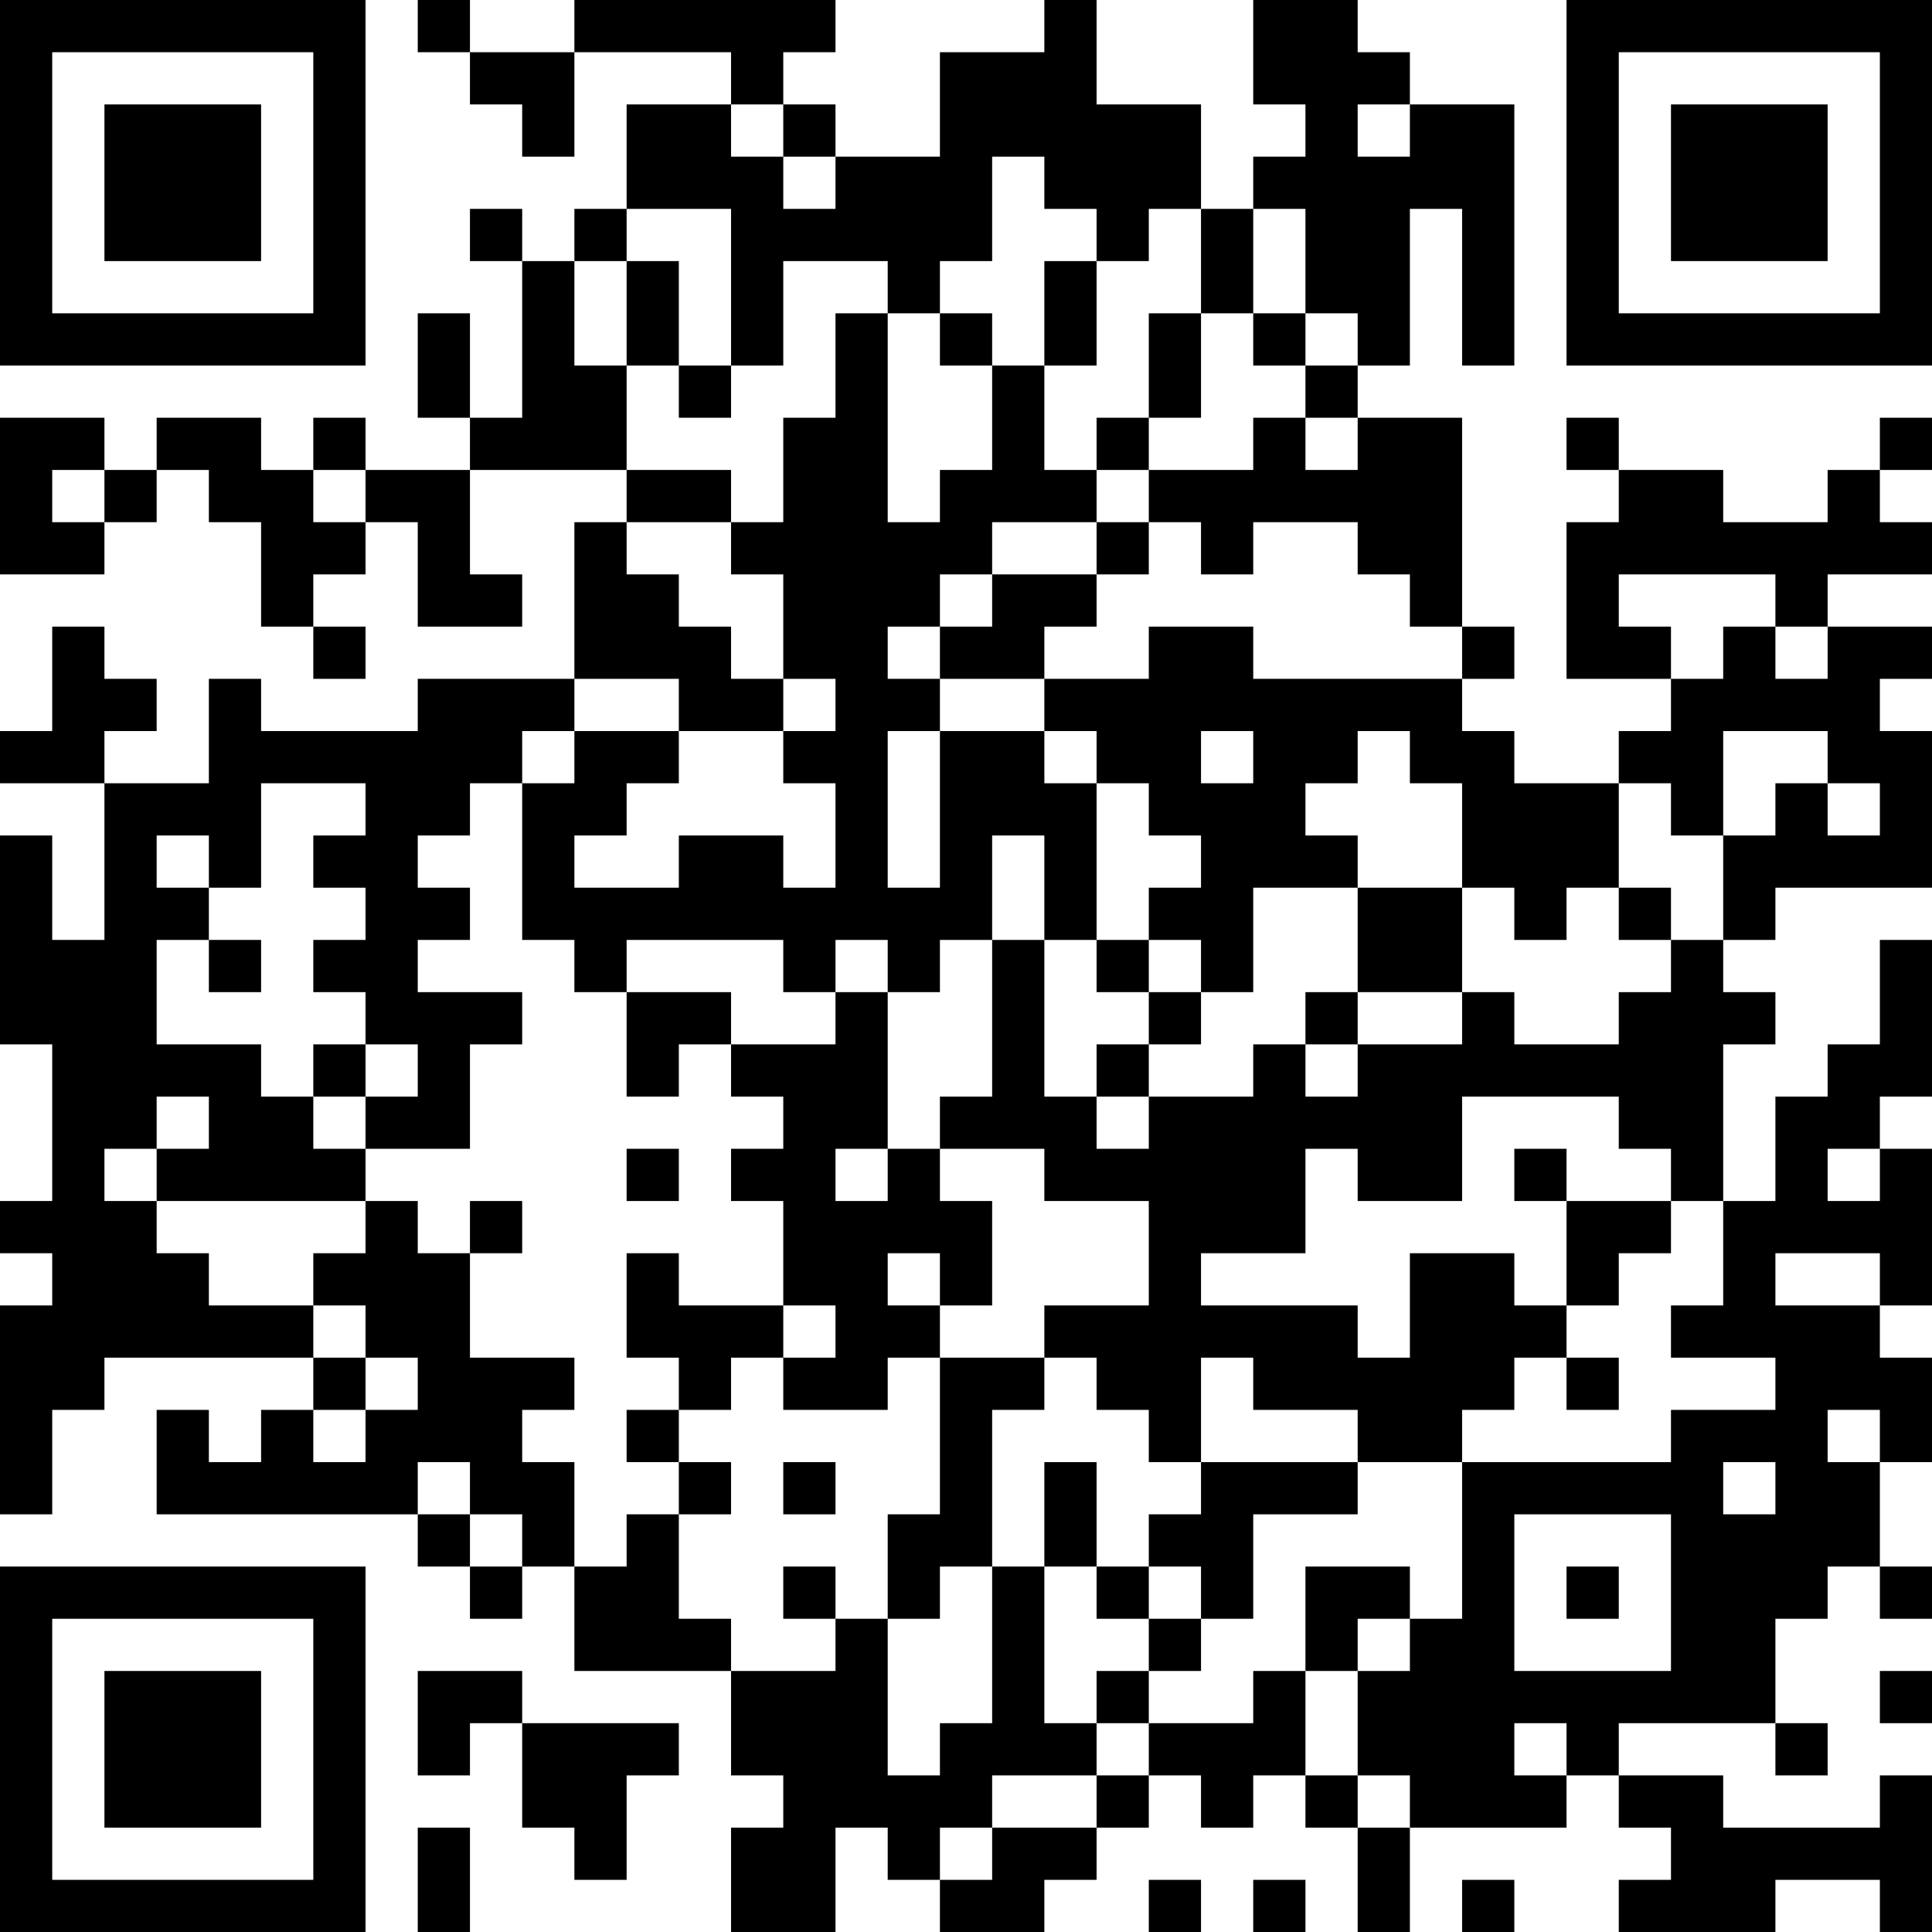 <?xml version="1.0" encoding="UTF-8"?>
<svg xmlns="http://www.w3.org/2000/svg" version="1.1" width="250" height="250" viewBox="0 0 250 250"><rect x="0" y="0" width="250" height="250" fill="#ffffff"/><g transform="scale(6.757)"><g transform="translate(0,0)"><path fill-rule="evenodd" d="M8 0L8 1L9 1L9 2L10 2L10 3L11 3L11 1L14 1L14 2L12 2L12 4L11 4L11 5L10 5L10 4L9 4L9 5L10 5L10 8L9 8L9 6L8 6L8 8L9 8L9 9L7 9L7 8L6 8L6 9L5 9L5 8L3 8L3 9L2 9L2 8L0 8L0 11L2 11L2 10L3 10L3 9L4 9L4 10L5 10L5 12L6 12L6 13L7 13L7 12L6 12L6 11L7 11L7 10L8 10L8 12L10 12L10 11L9 11L9 9L12 9L12 10L11 10L11 13L8 13L8 14L5 14L5 13L4 13L4 15L2 15L2 14L3 14L3 13L2 13L2 12L1 12L1 14L0 14L0 15L2 15L2 18L1 18L1 16L0 16L0 20L1 20L1 23L0 23L0 24L1 24L1 25L0 25L0 29L1 29L1 27L2 27L2 26L6 26L6 27L5 27L5 28L4 28L4 27L3 27L3 29L8 29L8 30L9 30L9 31L10 31L10 30L11 30L11 32L14 32L14 34L15 34L15 35L14 35L14 37L16 37L16 35L17 35L17 36L18 36L18 37L20 37L20 36L21 36L21 35L22 35L22 34L23 34L23 35L24 35L24 34L25 34L25 35L26 35L26 37L27 37L27 35L30 35L30 34L31 34L31 35L32 35L32 36L31 36L31 37L34 37L34 36L36 36L36 37L37 37L37 34L36 34L36 35L33 35L33 34L31 34L31 33L34 33L34 34L35 34L35 33L34 33L34 31L35 31L35 30L36 30L36 31L37 31L37 30L36 30L36 28L37 28L37 26L36 26L36 25L37 25L37 22L36 22L36 21L37 21L37 18L36 18L36 20L35 20L35 21L34 21L34 23L33 23L33 20L34 20L34 19L33 19L33 18L34 18L34 17L37 17L37 14L36 14L36 13L37 13L37 12L35 12L35 11L37 11L37 10L36 10L36 9L37 9L37 8L36 8L36 9L35 9L35 10L33 10L33 9L31 9L31 8L30 8L30 9L31 9L31 10L30 10L30 13L32 13L32 14L31 14L31 15L29 15L29 14L28 14L28 13L29 13L29 12L28 12L28 8L26 8L26 7L27 7L27 4L28 4L28 7L29 7L29 2L27 2L27 1L26 1L26 0L24 0L24 2L25 2L25 3L24 3L24 4L23 4L23 2L21 2L21 0L20 0L20 1L18 1L18 3L16 3L16 2L15 2L15 1L16 1L16 0L11 0L11 1L9 1L9 0ZM14 2L14 3L15 3L15 4L16 4L16 3L15 3L15 2ZM26 2L26 3L27 3L27 2ZM19 3L19 5L18 5L18 6L17 6L17 5L15 5L15 7L14 7L14 4L12 4L12 5L11 5L11 7L12 7L12 9L14 9L14 10L12 10L12 11L13 11L13 12L14 12L14 13L15 13L15 14L13 14L13 13L11 13L11 14L10 14L10 15L9 15L9 16L8 16L8 17L9 17L9 18L8 18L8 19L10 19L10 20L9 20L9 22L7 22L7 21L8 21L8 20L7 20L7 19L6 19L6 18L7 18L7 17L6 17L6 16L7 16L7 15L5 15L5 17L4 17L4 16L3 16L3 17L4 17L4 18L3 18L3 20L5 20L5 21L6 21L6 22L7 22L7 23L3 23L3 22L4 22L4 21L3 21L3 22L2 22L2 23L3 23L3 24L4 24L4 25L6 25L6 26L7 26L7 27L6 27L6 28L7 28L7 27L8 27L8 26L7 26L7 25L6 25L6 24L7 24L7 23L8 23L8 24L9 24L9 26L11 26L11 27L10 27L10 28L11 28L11 30L12 30L12 29L13 29L13 31L14 31L14 32L16 32L16 31L17 31L17 34L18 34L18 33L19 33L19 30L20 30L20 33L21 33L21 34L19 34L19 35L18 35L18 36L19 36L19 35L21 35L21 34L22 34L22 33L24 33L24 32L25 32L25 34L26 34L26 35L27 35L27 34L26 34L26 32L27 32L27 31L28 31L28 28L32 28L32 27L34 27L34 26L32 26L32 25L33 25L33 23L32 23L32 22L31 22L31 21L28 21L28 23L26 23L26 22L25 22L25 24L23 24L23 25L26 25L26 26L27 26L27 24L29 24L29 25L30 25L30 26L29 26L29 27L28 27L28 28L26 28L26 27L24 27L24 26L23 26L23 28L22 28L22 27L21 27L21 26L20 26L20 25L22 25L22 23L20 23L20 22L18 22L18 21L19 21L19 18L20 18L20 21L21 21L21 22L22 22L22 21L24 21L24 20L25 20L25 21L26 21L26 20L28 20L28 19L29 19L29 20L31 20L31 19L32 19L32 18L33 18L33 16L34 16L34 15L35 15L35 16L36 16L36 15L35 15L35 14L33 14L33 16L32 16L32 15L31 15L31 17L30 17L30 18L29 18L29 17L28 17L28 15L27 15L27 14L26 14L26 15L25 15L25 16L26 16L26 17L24 17L24 19L23 19L23 18L22 18L22 17L23 17L23 16L22 16L22 15L21 15L21 14L20 14L20 13L22 13L22 12L24 12L24 13L28 13L28 12L27 12L27 11L26 11L26 10L24 10L24 11L23 11L23 10L22 10L22 9L24 9L24 8L25 8L25 9L26 9L26 8L25 8L25 7L26 7L26 6L25 6L25 4L24 4L24 6L23 6L23 4L22 4L22 5L21 5L21 4L20 4L20 3ZM12 5L12 7L13 7L13 8L14 8L14 7L13 7L13 5ZM20 5L20 7L19 7L19 6L18 6L18 7L19 7L19 9L18 9L18 10L17 10L17 6L16 6L16 8L15 8L15 10L14 10L14 11L15 11L15 13L16 13L16 14L15 14L15 15L16 15L16 17L15 17L15 16L13 16L13 17L11 17L11 16L12 16L12 15L13 15L13 14L11 14L11 15L10 15L10 18L11 18L11 19L12 19L12 21L13 21L13 20L14 20L14 21L15 21L15 22L14 22L14 23L15 23L15 25L13 25L13 24L12 24L12 26L13 26L13 27L12 27L12 28L13 28L13 29L14 29L14 28L13 28L13 27L14 27L14 26L15 26L15 27L17 27L17 26L18 26L18 29L17 29L17 31L18 31L18 30L19 30L19 27L20 27L20 26L18 26L18 25L19 25L19 23L18 23L18 22L17 22L17 19L18 19L18 18L19 18L19 16L20 16L20 18L21 18L21 19L22 19L22 20L21 20L21 21L22 21L22 20L23 20L23 19L22 19L22 18L21 18L21 15L20 15L20 14L18 14L18 13L20 13L20 12L21 12L21 11L22 11L22 10L21 10L21 9L22 9L22 8L23 8L23 6L22 6L22 8L21 8L21 9L20 9L20 7L21 7L21 5ZM24 6L24 7L25 7L25 6ZM1 9L1 10L2 10L2 9ZM6 9L6 10L7 10L7 9ZM19 10L19 11L18 11L18 12L17 12L17 13L18 13L18 12L19 12L19 11L21 11L21 10ZM31 11L31 12L32 12L32 13L33 13L33 12L34 12L34 13L35 13L35 12L34 12L34 11ZM17 14L17 17L18 17L18 14ZM23 14L23 15L24 15L24 14ZM26 17L26 19L25 19L25 20L26 20L26 19L28 19L28 17ZM31 17L31 18L32 18L32 17ZM4 18L4 19L5 19L5 18ZM12 18L12 19L14 19L14 20L16 20L16 19L17 19L17 18L16 18L16 19L15 19L15 18ZM6 20L6 21L7 21L7 20ZM12 22L12 23L13 23L13 22ZM16 22L16 23L17 23L17 22ZM29 22L29 23L30 23L30 25L31 25L31 24L32 24L32 23L30 23L30 22ZM35 22L35 23L36 23L36 22ZM9 23L9 24L10 24L10 23ZM17 24L17 25L18 25L18 24ZM34 24L34 25L36 25L36 24ZM15 25L15 26L16 26L16 25ZM30 26L30 27L31 27L31 26ZM35 27L35 28L36 28L36 27ZM8 28L8 29L9 29L9 30L10 30L10 29L9 29L9 28ZM15 28L15 29L16 29L16 28ZM20 28L20 30L21 30L21 31L22 31L22 32L21 32L21 33L22 33L22 32L23 32L23 31L24 31L24 29L26 29L26 28L23 28L23 29L22 29L22 30L21 30L21 28ZM33 28L33 29L34 29L34 28ZM29 29L29 32L32 32L32 29ZM15 30L15 31L16 31L16 30ZM22 30L22 31L23 31L23 30ZM25 30L25 32L26 32L26 31L27 31L27 30ZM30 30L30 31L31 31L31 30ZM8 32L8 34L9 34L9 33L10 33L10 35L11 35L11 36L12 36L12 34L13 34L13 33L10 33L10 32ZM36 32L36 33L37 33L37 32ZM29 33L29 34L30 34L30 33ZM8 35L8 37L9 37L9 35ZM22 36L22 37L23 37L23 36ZM24 36L24 37L25 37L25 36ZM28 36L28 37L29 37L29 36ZM0 0L0 7L7 7L7 0ZM1 1L1 6L6 6L6 1ZM2 2L2 5L5 5L5 2ZM30 0L30 7L37 7L37 0ZM31 1L31 6L36 6L36 1ZM32 2L32 5L35 5L35 2ZM0 30L0 37L7 37L7 30ZM1 31L1 36L6 36L6 31ZM2 32L2 35L5 35L5 32Z" fill="#000000"/></g></g></svg>
